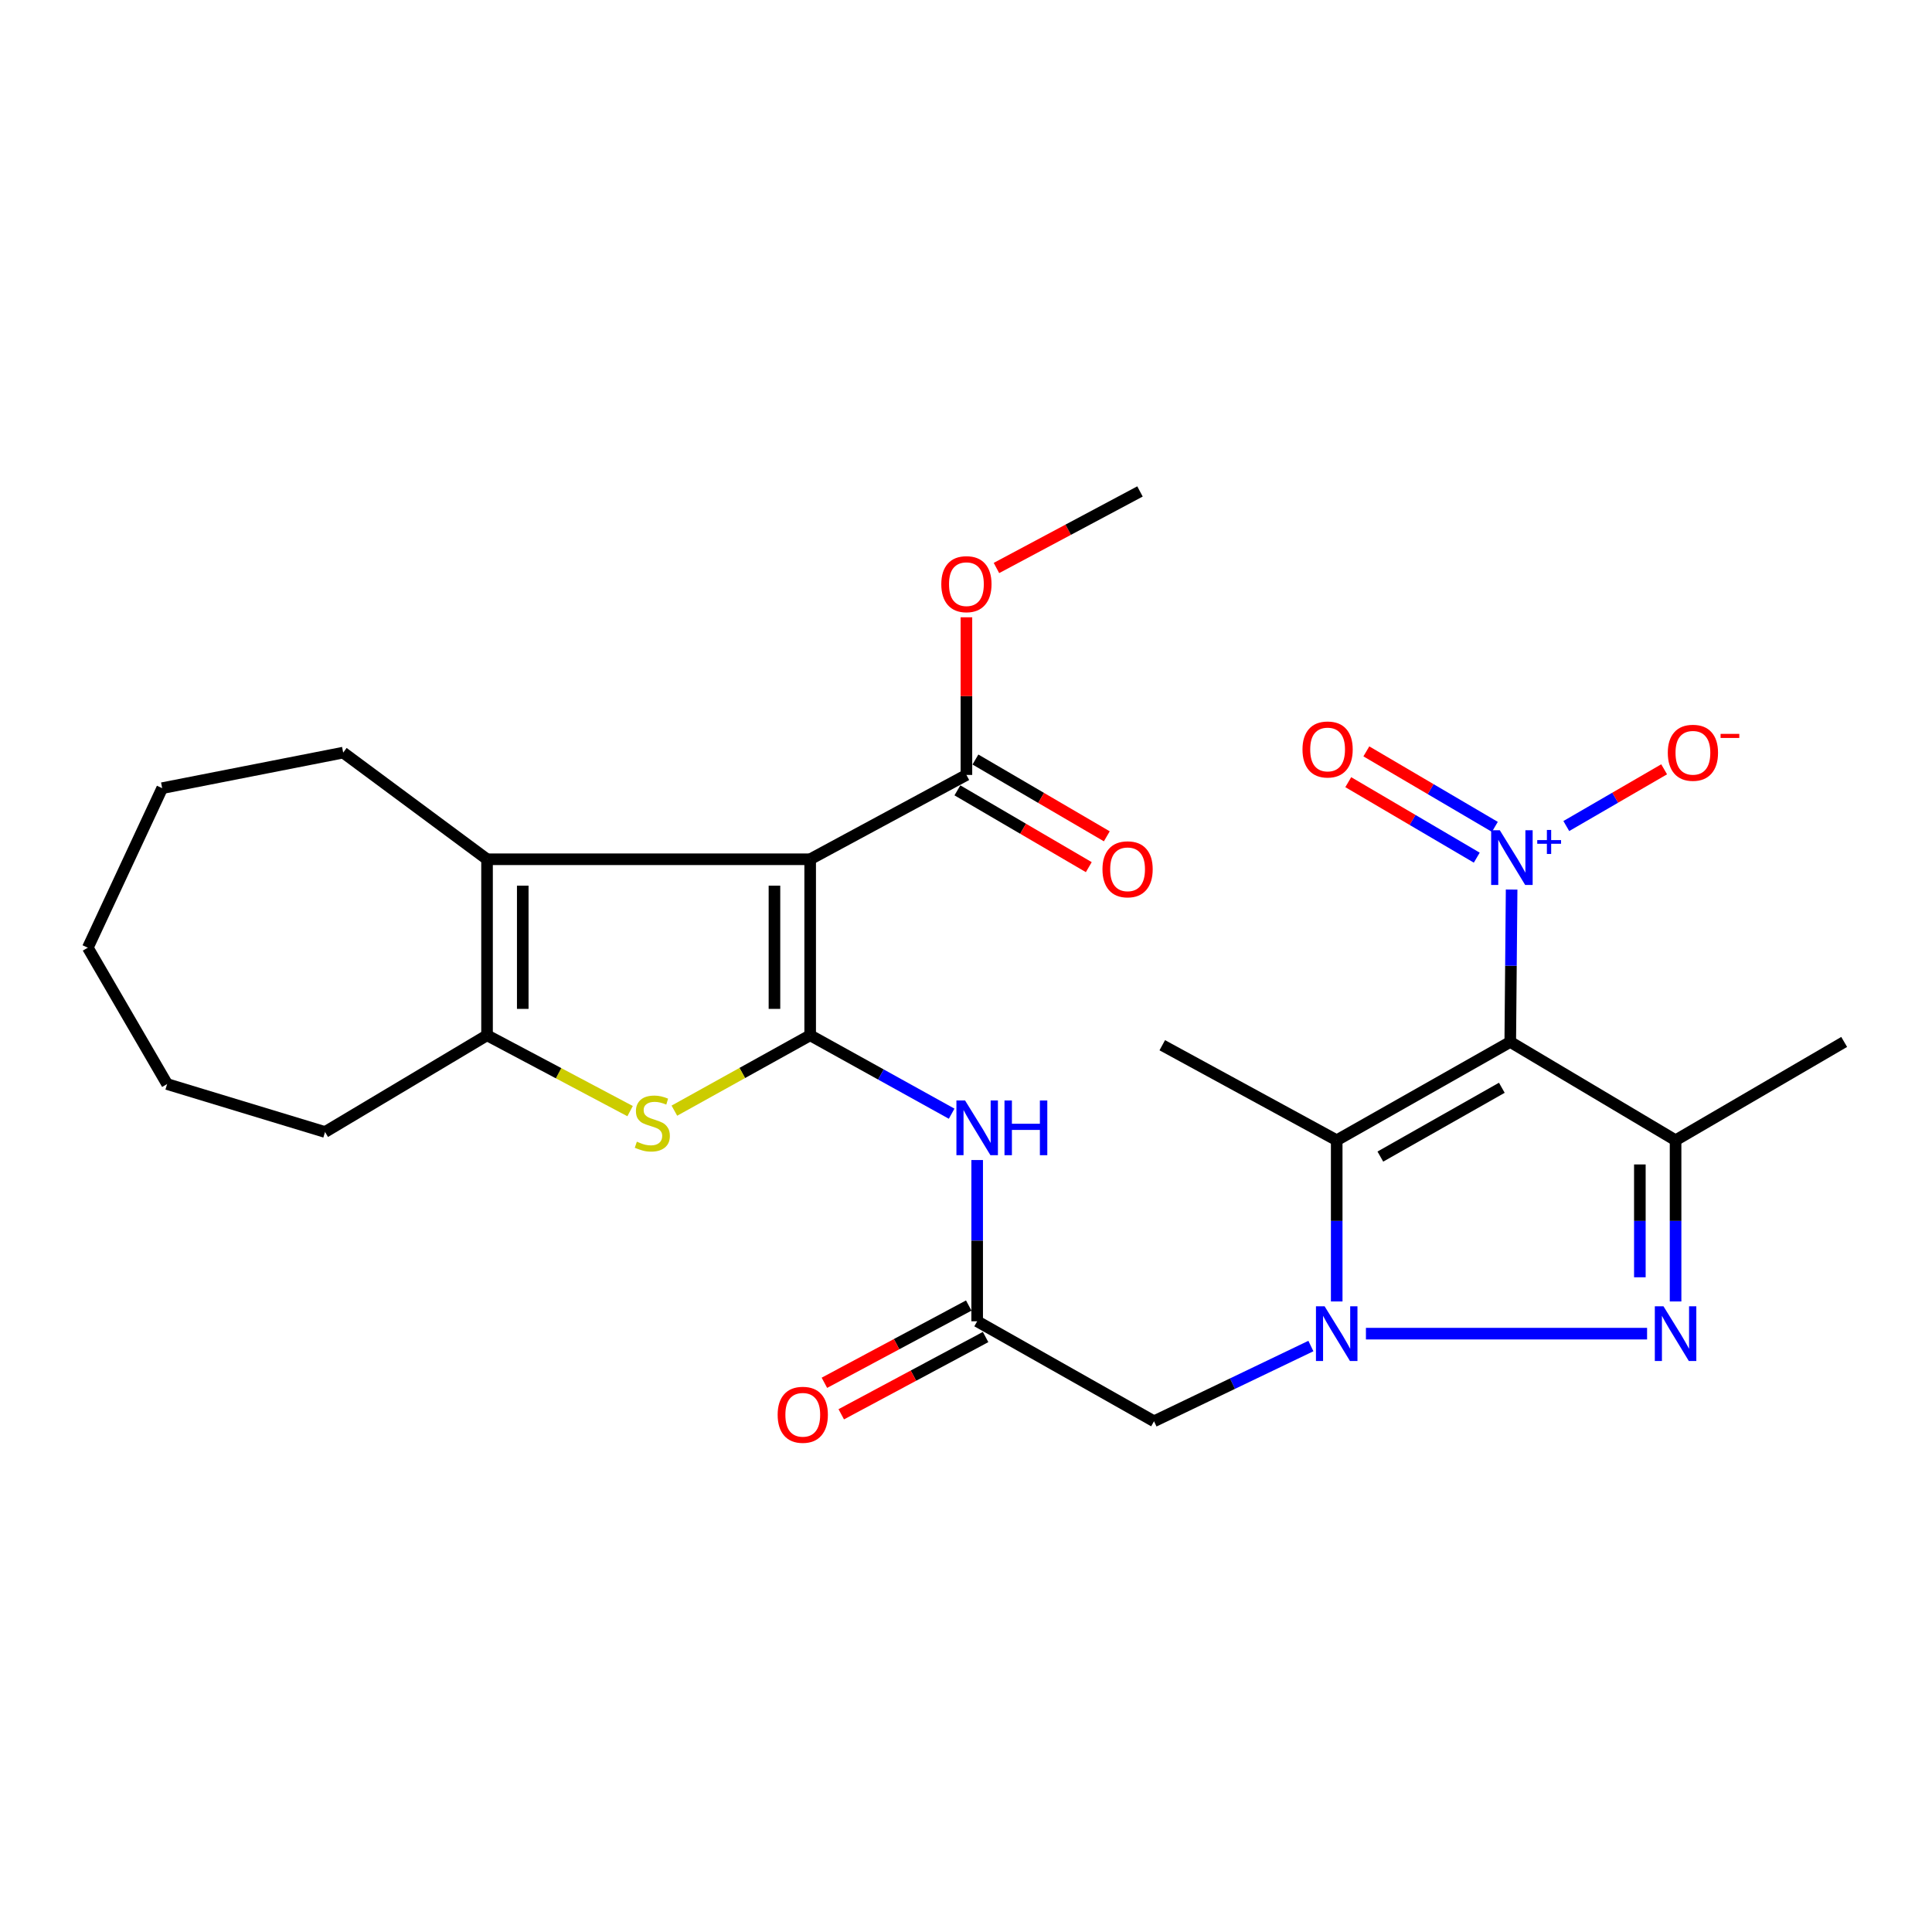 <?xml version='1.0' encoding='iso-8859-1'?>
<svg version='1.1' baseProfile='full'
              xmlns='http://www.w3.org/2000/svg'
                      xmlns:rdkit='http://www.rdkit.org/xml'
                      xmlns:xlink='http://www.w3.org/1999/xlink'
                  xml:space='preserve'
width='1000px' height='1000px' viewBox='0 0 1000 1000'>
<!-- END OF HEADER -->
<rect style='opacity:1.0;fill:#FFFFFF;stroke:none' width='1000' height='1000' x='0' y='0'> </rect>
<path class='bond-4' d='M 781.707,539.304 L 691.878,590.201' style='fill:none;fill-rule:evenodd;stroke:#000000;stroke-width:6px;stroke-linecap:butt;stroke-linejoin:miter;stroke-opacity:1' />
<path class='bond-4' d='M 777.345,563.022 L 714.465,598.649' style='fill:none;fill-rule:evenodd;stroke:#000000;stroke-width:6px;stroke-linecap:butt;stroke-linejoin:miter;stroke-opacity:1' />
<path class='bond-5' d='M 781.707,539.304 L 867.274,590.201' style='fill:none;fill-rule:evenodd;stroke:#000000;stroke-width:6px;stroke-linecap:butt;stroke-linejoin:miter;stroke-opacity:1' />
<path class='bond-6' d='M 781.707,539.304 L 782.059,499.869' style='fill:none;fill-rule:evenodd;stroke:#000000;stroke-width:6px;stroke-linecap:butt;stroke-linejoin:miter;stroke-opacity:1' />
<path class='bond-6' d='M 782.059,499.869 L 782.412,460.434' style='fill:none;fill-rule:evenodd;stroke:#0000FF;stroke-width:6px;stroke-linecap:butt;stroke-linejoin:miter;stroke-opacity:1' />
<path class='bond-0' d='M 419.342,535.864 L 455.957,556.157' style='fill:none;fill-rule:evenodd;stroke:#000000;stroke-width:6px;stroke-linecap:butt;stroke-linejoin:miter;stroke-opacity:1' />
<path class='bond-0' d='M 455.957,556.157 L 492.571,576.45' style='fill:none;fill-rule:evenodd;stroke:#0000FF;stroke-width:6px;stroke-linecap:butt;stroke-linejoin:miter;stroke-opacity:1' />
<path class='bond-2' d='M 419.342,535.864 L 419.342,444.751' style='fill:none;fill-rule:evenodd;stroke:#000000;stroke-width:6px;stroke-linecap:butt;stroke-linejoin:miter;stroke-opacity:1' />
<path class='bond-2' d='M 400.857,522.197 L 400.857,458.418' style='fill:none;fill-rule:evenodd;stroke:#000000;stroke-width:6px;stroke-linecap:butt;stroke-linejoin:miter;stroke-opacity:1' />
<path class='bond-7' d='M 419.342,535.864 L 384.197,555.371' style='fill:none;fill-rule:evenodd;stroke:#000000;stroke-width:6px;stroke-linecap:butt;stroke-linejoin:miter;stroke-opacity:1' />
<path class='bond-7' d='M 384.197,555.371 L 349.053,574.878' style='fill:none;fill-rule:evenodd;stroke:#CCCC00;stroke-width:6px;stroke-linecap:butt;stroke-linejoin:miter;stroke-opacity:1' />
<path class='bond-1' d='M 691.878,673.636 L 691.878,631.919' style='fill:none;fill-rule:evenodd;stroke:#0000FF;stroke-width:6px;stroke-linecap:butt;stroke-linejoin:miter;stroke-opacity:1' />
<path class='bond-1' d='M 691.878,631.919 L 691.878,590.201' style='fill:none;fill-rule:evenodd;stroke:#000000;stroke-width:6px;stroke-linecap:butt;stroke-linejoin:miter;stroke-opacity:1' />
<path class='bond-11' d='M 678.516,696.707 L 637.916,716.178' style='fill:none;fill-rule:evenodd;stroke:#0000FF;stroke-width:6px;stroke-linecap:butt;stroke-linejoin:miter;stroke-opacity:1' />
<path class='bond-11' d='M 637.916,716.178 L 597.315,735.65' style='fill:none;fill-rule:evenodd;stroke:#000000;stroke-width:6px;stroke-linecap:butt;stroke-linejoin:miter;stroke-opacity:1' />
<path class='bond-27' d='M 707.003,690.299 L 852.527,690.299' style='fill:none;fill-rule:evenodd;stroke:#0000FF;stroke-width:6px;stroke-linecap:butt;stroke-linejoin:miter;stroke-opacity:1' />
<path class='bond-8' d='M 419.342,444.751 L 252.09,444.751' style='fill:none;fill-rule:evenodd;stroke:#000000;stroke-width:6px;stroke-linecap:butt;stroke-linejoin:miter;stroke-opacity:1' />
<path class='bond-13' d='M 419.342,444.751 L 500.216,401.105' style='fill:none;fill-rule:evenodd;stroke:#000000;stroke-width:6px;stroke-linecap:butt;stroke-linejoin:miter;stroke-opacity:1' />
<path class='bond-3' d='M 867.274,673.636 L 867.274,631.919' style='fill:none;fill-rule:evenodd;stroke:#0000FF;stroke-width:6px;stroke-linecap:butt;stroke-linejoin:miter;stroke-opacity:1' />
<path class='bond-3' d='M 867.274,631.919 L 867.274,590.201' style='fill:none;fill-rule:evenodd;stroke:#000000;stroke-width:6px;stroke-linecap:butt;stroke-linejoin:miter;stroke-opacity:1' />
<path class='bond-3' d='M 848.788,661.121 L 848.788,631.919' style='fill:none;fill-rule:evenodd;stroke:#0000FF;stroke-width:6px;stroke-linecap:butt;stroke-linejoin:miter;stroke-opacity:1' />
<path class='bond-3' d='M 848.788,631.919 L 848.788,602.716' style='fill:none;fill-rule:evenodd;stroke:#000000;stroke-width:6px;stroke-linecap:butt;stroke-linejoin:miter;stroke-opacity:1' />
<path class='bond-18' d='M 691.878,590.201 L 601.587,541.009' style='fill:none;fill-rule:evenodd;stroke:#000000;stroke-width:6px;stroke-linecap:butt;stroke-linejoin:miter;stroke-opacity:1' />
<path class='bond-19' d='M 867.274,590.201 L 954.545,539.304' style='fill:none;fill-rule:evenodd;stroke:#000000;stroke-width:6px;stroke-linecap:butt;stroke-linejoin:miter;stroke-opacity:1' />
<path class='bond-14' d='M 810.712,427.561 L 836.034,412.876' style='fill:none;fill-rule:evenodd;stroke:#0000FF;stroke-width:6px;stroke-linecap:butt;stroke-linejoin:miter;stroke-opacity:1' />
<path class='bond-14' d='M 836.034,412.876 L 861.356,398.19' style='fill:none;fill-rule:evenodd;stroke:#FF0000;stroke-width:6px;stroke-linecap:butt;stroke-linejoin:miter;stroke-opacity:1' />
<path class='bond-15' d='M 773.735,427.985 L 740.478,408.447' style='fill:none;fill-rule:evenodd;stroke:#0000FF;stroke-width:6px;stroke-linecap:butt;stroke-linejoin:miter;stroke-opacity:1' />
<path class='bond-15' d='M 740.478,408.447 L 707.221,388.91' style='fill:none;fill-rule:evenodd;stroke:#FF0000;stroke-width:6px;stroke-linecap:butt;stroke-linejoin:miter;stroke-opacity:1' />
<path class='bond-15' d='M 764.372,443.924 L 731.115,424.386' style='fill:none;fill-rule:evenodd;stroke:#0000FF;stroke-width:6px;stroke-linecap:butt;stroke-linejoin:miter;stroke-opacity:1' />
<path class='bond-15' d='M 731.115,424.386 L 697.857,404.848' style='fill:none;fill-rule:evenodd;stroke:#FF0000;stroke-width:6px;stroke-linecap:butt;stroke-linejoin:miter;stroke-opacity:1' />
<path class='bond-9' d='M 326.136,575.118 L 289.113,555.491' style='fill:none;fill-rule:evenodd;stroke:#CCCC00;stroke-width:6px;stroke-linecap:butt;stroke-linejoin:miter;stroke-opacity:1' />
<path class='bond-9' d='M 289.113,555.491 L 252.09,535.864' style='fill:none;fill-rule:evenodd;stroke:#000000;stroke-width:6px;stroke-linecap:butt;stroke-linejoin:miter;stroke-opacity:1' />
<path class='bond-21' d='M 252.09,444.751 L 177.635,389.552' style='fill:none;fill-rule:evenodd;stroke:#000000;stroke-width:6px;stroke-linecap:butt;stroke-linejoin:miter;stroke-opacity:1' />
<path class='bond-28' d='M 252.09,444.751 L 252.09,535.864' style='fill:none;fill-rule:evenodd;stroke:#000000;stroke-width:6px;stroke-linecap:butt;stroke-linejoin:miter;stroke-opacity:1' />
<path class='bond-28' d='M 270.576,458.418 L 270.576,522.197' style='fill:none;fill-rule:evenodd;stroke:#000000;stroke-width:6px;stroke-linecap:butt;stroke-linejoin:miter;stroke-opacity:1' />
<path class='bond-22' d='M 252.09,535.864 L 168.239,585.918' style='fill:none;fill-rule:evenodd;stroke:#000000;stroke-width:6px;stroke-linecap:butt;stroke-linejoin:miter;stroke-opacity:1' />
<path class='bond-10' d='M 505.782,600.435 L 505.782,642.163' style='fill:none;fill-rule:evenodd;stroke:#0000FF;stroke-width:6px;stroke-linecap:butt;stroke-linejoin:miter;stroke-opacity:1' />
<path class='bond-10' d='M 505.782,642.163 L 505.782,683.891' style='fill:none;fill-rule:evenodd;stroke:#000000;stroke-width:6px;stroke-linecap:butt;stroke-linejoin:miter;stroke-opacity:1' />
<path class='bond-12' d='M 597.315,735.65 L 505.782,683.891' style='fill:none;fill-rule:evenodd;stroke:#000000;stroke-width:6px;stroke-linecap:butt;stroke-linejoin:miter;stroke-opacity:1' />
<path class='bond-17' d='M 501.42,675.742 L 464.065,695.737' style='fill:none;fill-rule:evenodd;stroke:#000000;stroke-width:6px;stroke-linecap:butt;stroke-linejoin:miter;stroke-opacity:1' />
<path class='bond-17' d='M 464.065,695.737 L 426.709,715.732' style='fill:none;fill-rule:evenodd;stroke:#FF0000;stroke-width:6px;stroke-linecap:butt;stroke-linejoin:miter;stroke-opacity:1' />
<path class='bond-17' d='M 510.144,692.039 L 472.788,712.035' style='fill:none;fill-rule:evenodd;stroke:#000000;stroke-width:6px;stroke-linecap:butt;stroke-linejoin:miter;stroke-opacity:1' />
<path class='bond-17' d='M 472.788,712.035 L 435.433,732.03' style='fill:none;fill-rule:evenodd;stroke:#FF0000;stroke-width:6px;stroke-linecap:butt;stroke-linejoin:miter;stroke-opacity:1' />
<path class='bond-16' d='M 495.552,409.085 L 529.554,428.96' style='fill:none;fill-rule:evenodd;stroke:#000000;stroke-width:6px;stroke-linecap:butt;stroke-linejoin:miter;stroke-opacity:1' />
<path class='bond-16' d='M 529.554,428.96 L 563.556,448.835' style='fill:none;fill-rule:evenodd;stroke:#FF0000;stroke-width:6px;stroke-linecap:butt;stroke-linejoin:miter;stroke-opacity:1' />
<path class='bond-16' d='M 504.88,393.126 L 538.882,413.001' style='fill:none;fill-rule:evenodd;stroke:#000000;stroke-width:6px;stroke-linecap:butt;stroke-linejoin:miter;stroke-opacity:1' />
<path class='bond-16' d='M 538.882,413.001 L 572.885,432.875' style='fill:none;fill-rule:evenodd;stroke:#FF0000;stroke-width:6px;stroke-linecap:butt;stroke-linejoin:miter;stroke-opacity:1' />
<path class='bond-20' d='M 500.216,401.105 L 500.216,360.308' style='fill:none;fill-rule:evenodd;stroke:#000000;stroke-width:6px;stroke-linecap:butt;stroke-linejoin:miter;stroke-opacity:1' />
<path class='bond-20' d='M 500.216,360.308 L 500.216,319.511' style='fill:none;fill-rule:evenodd;stroke:#FF0000;stroke-width:6px;stroke-linecap:butt;stroke-linejoin:miter;stroke-opacity:1' />
<path class='bond-23' d='M 515.761,293.991 L 552.908,274.181' style='fill:none;fill-rule:evenodd;stroke:#FF0000;stroke-width:6px;stroke-linecap:butt;stroke-linejoin:miter;stroke-opacity:1' />
<path class='bond-23' d='M 552.908,274.181 L 590.055,254.372' style='fill:none;fill-rule:evenodd;stroke:#000000;stroke-width:6px;stroke-linecap:butt;stroke-linejoin:miter;stroke-opacity:1' />
<path class='bond-24' d='M 177.635,389.552 L 83.945,407.955' style='fill:none;fill-rule:evenodd;stroke:#000000;stroke-width:6px;stroke-linecap:butt;stroke-linejoin:miter;stroke-opacity:1' />
<path class='bond-25' d='M 168.239,585.918 L 86.502,561.107' style='fill:none;fill-rule:evenodd;stroke:#000000;stroke-width:6px;stroke-linecap:butt;stroke-linejoin:miter;stroke-opacity:1' />
<path class='bond-29' d='M 83.945,407.955 L 45.455,490.523' style='fill:none;fill-rule:evenodd;stroke:#000000;stroke-width:6px;stroke-linecap:butt;stroke-linejoin:miter;stroke-opacity:1' />
<path class='bond-26' d='M 86.502,561.107 L 45.455,490.523' style='fill:none;fill-rule:evenodd;stroke:#000000;stroke-width:6px;stroke-linecap:butt;stroke-linejoin:miter;stroke-opacity:1' />
<path  class='atom-2' d='M 685.618 676.139
L 694.898 691.139
Q 695.818 692.619, 697.298 695.299
Q 698.778 697.979, 698.858 698.139
L 698.858 676.139
L 702.618 676.139
L 702.618 704.459
L 698.738 704.459
L 688.778 688.059
Q 687.618 686.139, 686.378 683.939
Q 685.178 681.739, 684.818 681.059
L 684.818 704.459
L 681.138 704.459
L 681.138 676.139
L 685.618 676.139
' fill='#0000FF'/>
<path  class='atom-4' d='M 861.014 676.139
L 870.294 691.139
Q 871.214 692.619, 872.694 695.299
Q 874.174 697.979, 874.254 698.139
L 874.254 676.139
L 878.014 676.139
L 878.014 704.459
L 874.134 704.459
L 864.174 688.059
Q 863.014 686.139, 861.774 683.939
Q 860.574 681.739, 860.214 681.059
L 860.214 704.459
L 856.534 704.459
L 856.534 676.139
L 861.014 676.139
' fill='#0000FF'/>
<path  class='atom-7' d='M 776.299 429.729
L 785.579 444.729
Q 786.499 446.209, 787.979 448.889
Q 789.459 451.569, 789.539 451.729
L 789.539 429.729
L 793.299 429.729
L 793.299 458.049
L 789.419 458.049
L 779.459 441.649
Q 778.299 439.729, 777.059 437.529
Q 775.859 435.329, 775.499 434.649
L 775.499 458.049
L 771.819 458.049
L 771.819 429.729
L 776.299 429.729
' fill='#0000FF'/>
<path  class='atom-7' d='M 795.675 434.834
L 800.665 434.834
L 800.665 429.58
L 802.883 429.58
L 802.883 434.834
L 808.004 434.834
L 808.004 436.734
L 802.883 436.734
L 802.883 442.014
L 800.665 442.014
L 800.665 436.734
L 795.675 436.734
L 795.675 434.834
' fill='#0000FF'/>
<path  class='atom-8' d='M 329.637 590.935
Q 329.957 591.055, 331.277 591.615
Q 332.597 592.175, 334.037 592.535
Q 335.517 592.855, 336.957 592.855
Q 339.637 592.855, 341.197 591.575
Q 342.757 590.255, 342.757 587.975
Q 342.757 586.415, 341.957 585.455
Q 341.197 584.495, 339.997 583.975
Q 338.797 583.455, 336.797 582.855
Q 334.277 582.095, 332.757 581.375
Q 331.277 580.655, 330.197 579.135
Q 329.157 577.615, 329.157 575.055
Q 329.157 571.495, 331.557 569.295
Q 333.997 567.095, 338.797 567.095
Q 342.077 567.095, 345.797 568.655
L 344.877 571.735
Q 341.477 570.335, 338.917 570.335
Q 336.157 570.335, 334.637 571.495
Q 333.117 572.615, 333.157 574.575
Q 333.157 576.095, 333.917 577.015
Q 334.717 577.935, 335.837 578.455
Q 336.997 578.975, 338.917 579.575
Q 341.477 580.375, 342.997 581.175
Q 344.517 581.975, 345.597 583.615
Q 346.717 585.215, 346.717 587.975
Q 346.717 591.895, 344.077 594.015
Q 341.477 596.095, 337.117 596.095
Q 334.597 596.095, 332.677 595.535
Q 330.797 595.015, 328.557 594.095
L 329.637 590.935
' fill='#CCCC00'/>
<path  class='atom-11' d='M 499.522 569.612
L 508.802 584.612
Q 509.722 586.092, 511.202 588.772
Q 512.682 591.452, 512.762 591.612
L 512.762 569.612
L 516.522 569.612
L 516.522 597.932
L 512.642 597.932
L 502.682 581.532
Q 501.522 579.612, 500.282 577.412
Q 499.082 575.212, 498.722 574.532
L 498.722 597.932
L 495.042 597.932
L 495.042 569.612
L 499.522 569.612
' fill='#0000FF'/>
<path  class='atom-11' d='M 519.922 569.612
L 523.762 569.612
L 523.762 581.652
L 538.242 581.652
L 538.242 569.612
L 542.082 569.612
L 542.082 597.932
L 538.242 597.932
L 538.242 584.852
L 523.762 584.852
L 523.762 597.932
L 519.922 597.932
L 519.922 569.612
' fill='#0000FF'/>
<path  class='atom-15' d='M 863.25 389.632
Q 863.25 382.832, 866.61 379.032
Q 869.97 375.232, 876.25 375.232
Q 882.53 375.232, 885.89 379.032
Q 889.25 382.832, 889.25 389.632
Q 889.25 396.512, 885.85 400.432
Q 882.45 404.312, 876.25 404.312
Q 870.01 404.312, 866.61 400.432
Q 863.25 396.552, 863.25 389.632
M 876.25 401.112
Q 880.57 401.112, 882.89 398.232
Q 885.25 395.312, 885.25 389.632
Q 885.25 384.072, 882.89 381.272
Q 880.57 378.432, 876.25 378.432
Q 871.93 378.432, 869.57 381.232
Q 867.25 384.032, 867.25 389.632
Q 867.25 395.352, 869.57 398.232
Q 871.93 401.112, 876.25 401.112
' fill='#FF0000'/>
<path  class='atom-15' d='M 890.57 379.854
L 900.258 379.854
L 900.258 381.966
L 890.57 381.966
L 890.57 379.854
' fill='#FF0000'/>
<path  class='atom-16' d='M 674.165 387.927
Q 674.165 381.127, 677.525 377.327
Q 680.885 373.527, 687.165 373.527
Q 693.445 373.527, 696.805 377.327
Q 700.165 381.127, 700.165 387.927
Q 700.165 394.807, 696.765 398.727
Q 693.365 402.607, 687.165 402.607
Q 680.925 402.607, 677.525 398.727
Q 674.165 394.847, 674.165 387.927
M 687.165 399.407
Q 691.485 399.407, 693.805 396.527
Q 696.165 393.607, 696.165 387.927
Q 696.165 382.367, 693.805 379.567
Q 691.485 376.727, 687.165 376.727
Q 682.845 376.727, 680.485 379.527
Q 678.165 382.327, 678.165 387.927
Q 678.165 393.647, 680.485 396.527
Q 682.845 399.407, 687.165 399.407
' fill='#FF0000'/>
<path  class='atom-17' d='M 570.636 449.946
Q 570.636 443.146, 573.996 439.346
Q 577.356 435.546, 583.636 435.546
Q 589.916 435.546, 593.276 439.346
Q 596.636 443.146, 596.636 449.946
Q 596.636 456.826, 593.236 460.746
Q 589.836 464.626, 583.636 464.626
Q 577.396 464.626, 573.996 460.746
Q 570.636 456.866, 570.636 449.946
M 583.636 461.426
Q 587.956 461.426, 590.276 458.546
Q 592.636 455.626, 592.636 449.946
Q 592.636 444.386, 590.276 441.586
Q 587.956 438.746, 583.636 438.746
Q 579.316 438.746, 576.956 441.546
Q 574.636 444.346, 574.636 449.946
Q 574.636 455.666, 576.956 458.546
Q 579.316 461.426, 583.636 461.426
' fill='#FF0000'/>
<path  class='atom-18' d='M 402.512 732.289
Q 402.512 725.489, 405.872 721.689
Q 409.232 717.889, 415.512 717.889
Q 421.792 717.889, 425.152 721.689
Q 428.512 725.489, 428.512 732.289
Q 428.512 739.169, 425.112 743.089
Q 421.712 746.969, 415.512 746.969
Q 409.272 746.969, 405.872 743.089
Q 402.512 739.209, 402.512 732.289
M 415.512 743.769
Q 419.832 743.769, 422.152 740.889
Q 424.512 737.969, 424.512 732.289
Q 424.512 726.729, 422.152 723.929
Q 419.832 721.089, 415.512 721.089
Q 411.192 721.089, 408.832 723.889
Q 406.512 726.689, 406.512 732.289
Q 406.512 738.009, 408.832 740.889
Q 411.192 743.769, 415.512 743.769
' fill='#FF0000'/>
<path  class='atom-21' d='M 487.216 302.36
Q 487.216 295.56, 490.576 291.76
Q 493.936 287.96, 500.216 287.96
Q 506.496 287.96, 509.856 291.76
Q 513.216 295.56, 513.216 302.36
Q 513.216 309.24, 509.816 313.16
Q 506.416 317.04, 500.216 317.04
Q 493.976 317.04, 490.576 313.16
Q 487.216 309.28, 487.216 302.36
M 500.216 313.84
Q 504.536 313.84, 506.856 310.96
Q 509.216 308.04, 509.216 302.36
Q 509.216 296.8, 506.856 294
Q 504.536 291.16, 500.216 291.16
Q 495.896 291.16, 493.536 293.96
Q 491.216 296.76, 491.216 302.36
Q 491.216 308.08, 493.536 310.96
Q 495.896 313.84, 500.216 313.84
' fill='#FF0000'/>
</svg>

